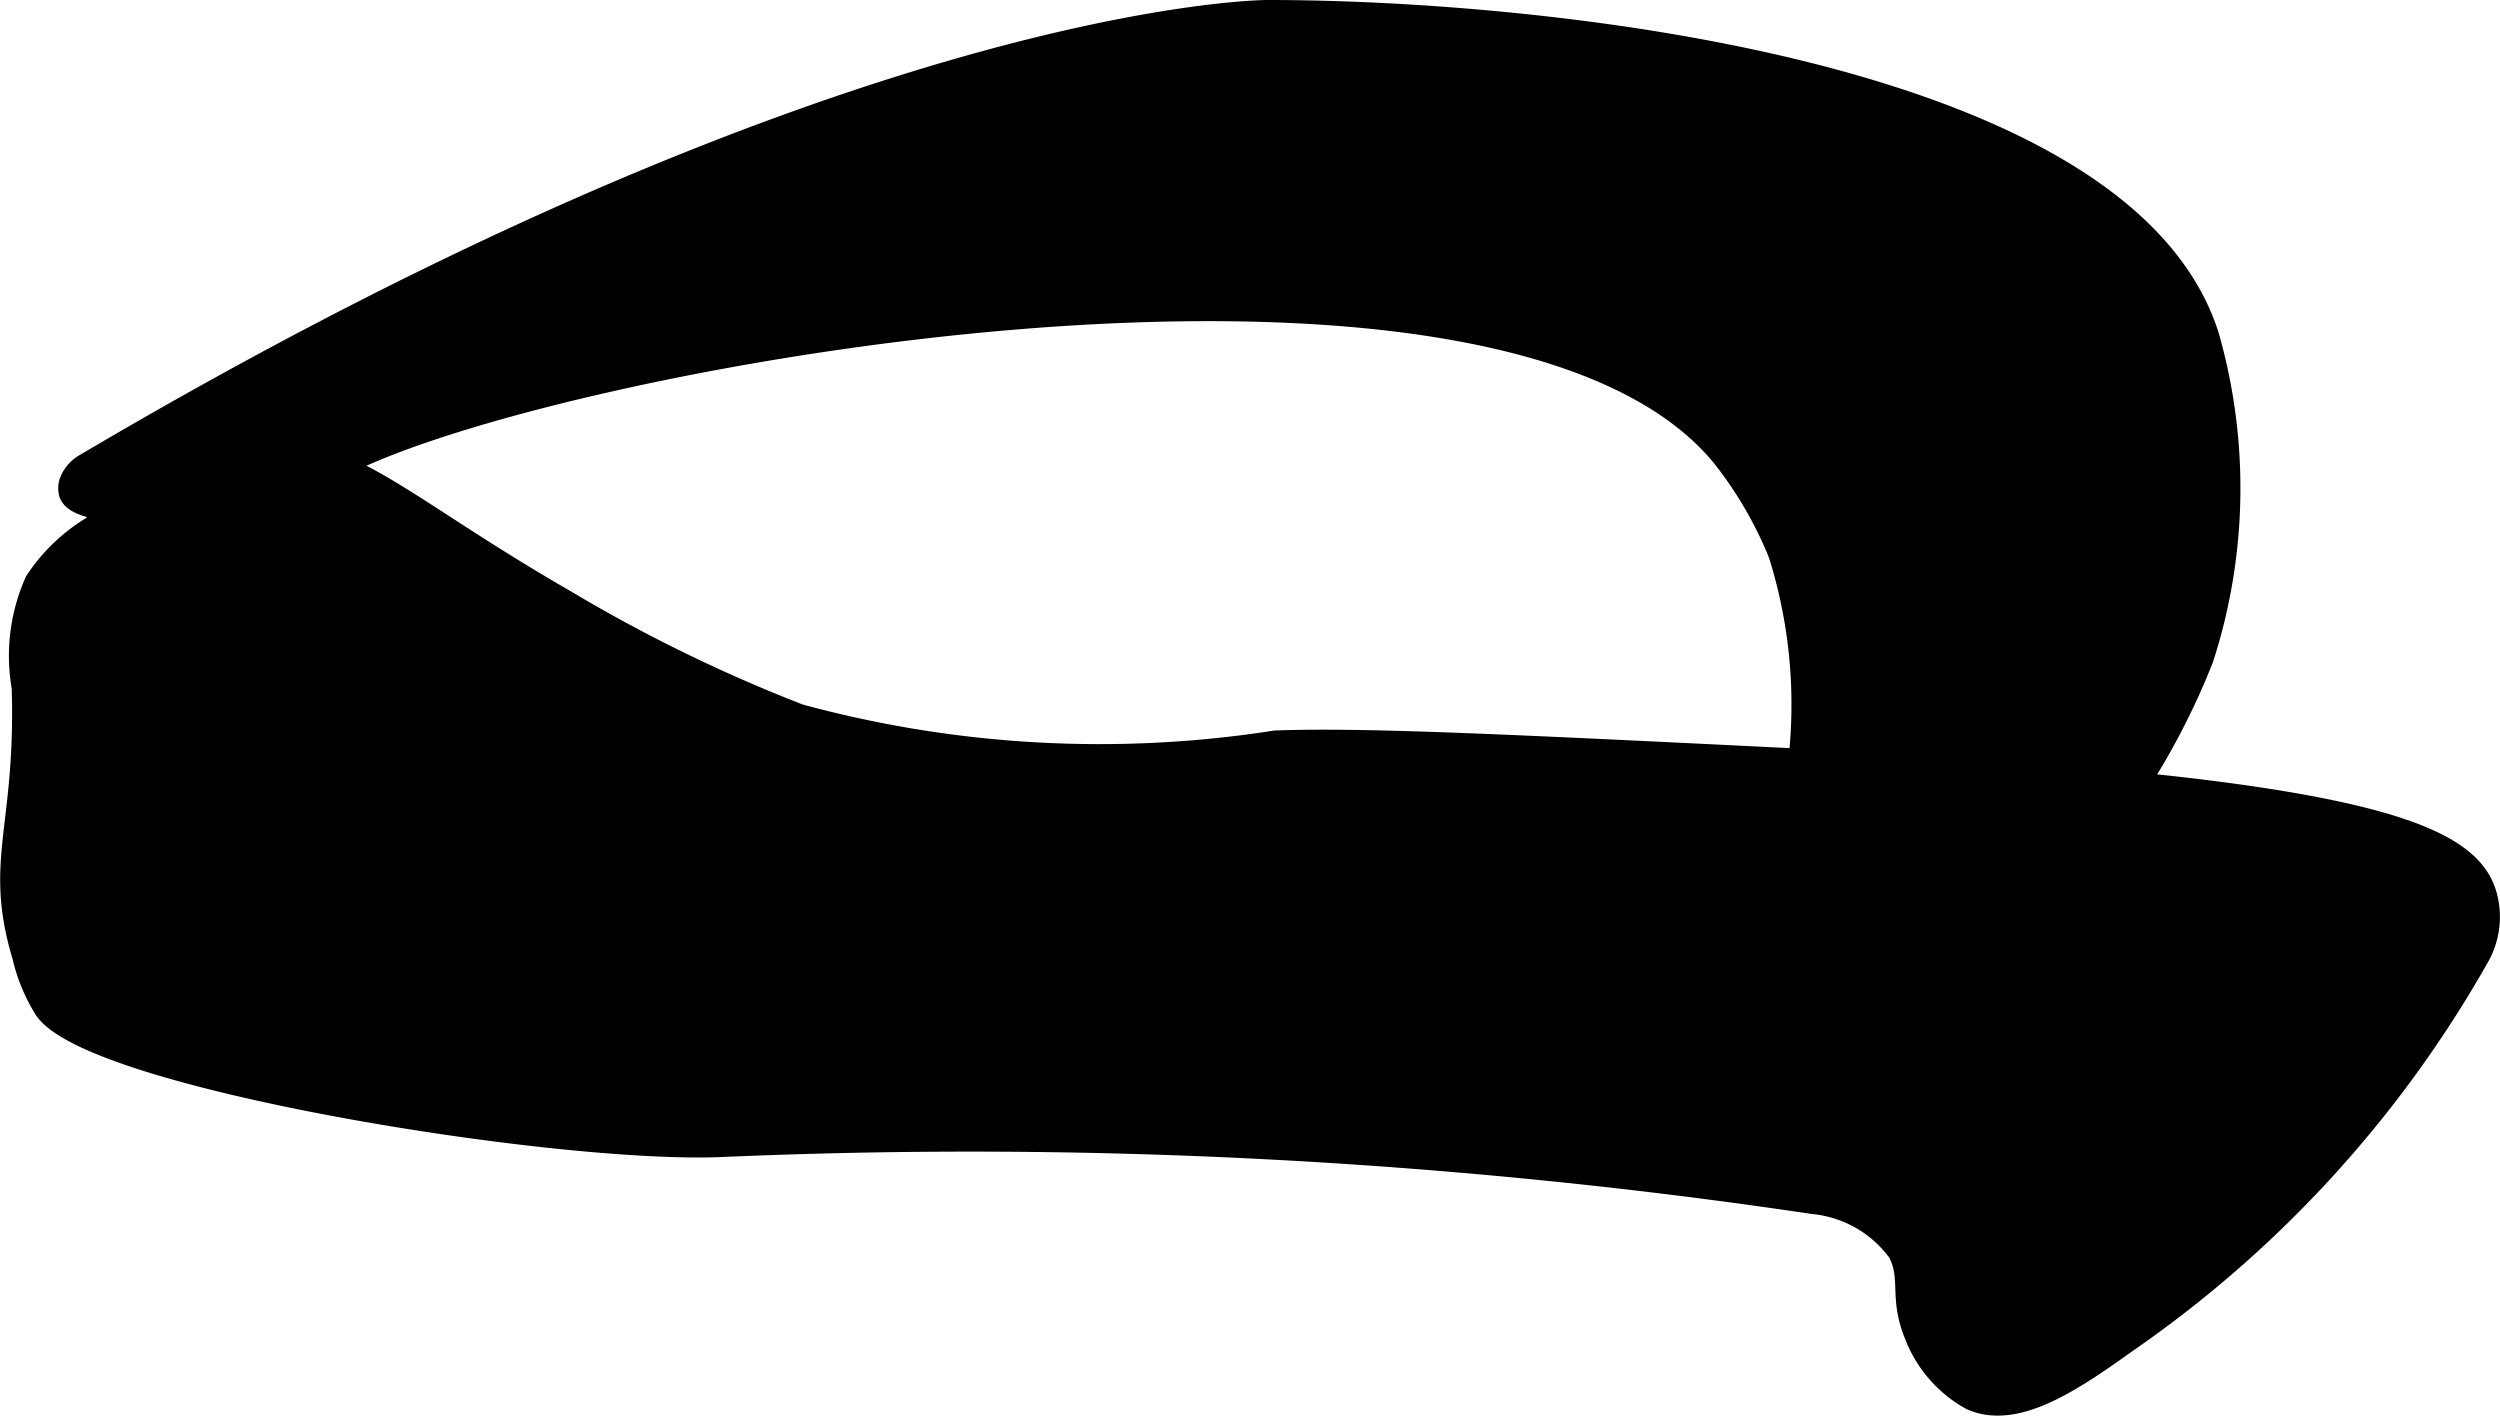 <?xml version="1.0" encoding="UTF-8"?>
<svg xmlns="http://www.w3.org/2000/svg"
     version="1.1"
     width="5.487mm"
     height="3.107mm"
     viewBox="0 0 15.554 8.808">
   <defs>
      <style type="text/css"><![CDATA[
      .a {
        stroke: #000;
        stroke-miterlimit: 10;
        stroke-width: 0.15px;
      }
    ]]></style>
   </defs>
   <path class="a"
         d="M7.937,4.62a7.119,7.119,0,0,1-2.966-.165,9.671,9.671,0,0,1-1.454-.709c-1.058-.609-1.35-.978-1.922-.923a2.208,2.208,0,0,0-1.019.463,1.104,1.104,0,0,0-.348.335,1.128,1.128,0,0,0-.081.655c.028.879-.176,1.075.003,1.671a1.074,1.074,0,0,0,.135.327c.286.426,3.177.894,4.205.85a35.605,35.605,0,0,1,6.792.355.751.751,0,0,1,.536.306c.088.164.009.28.102.511a.768.768,0,0,0,.35.405c.266.115.596-.098.952-.354a7.235,7.235,0,0,0,2.195-2.402.496.496,0,0,0,.046-.365c-.101-.385-.746-.675-4.285-.848C9.384,4.644,8.488,4.6,7.937,4.62Z"/>
   <path class="a"
         d="M.535,2.895a.203.203,0,0,0-.091.103.114.114,0,0,0-.004.067c.027.103.35.111.37.111a2.838,2.838,0,0,0,1.293-.275c1.234-.669,7.204-1.782,8.617-.069a2.489,2.489,0,0,1,.357.613,3.131,3.131,0,0,1-.077,2.094c-.233.6-.574.956-.409,1.226a1.041,1.041,0,0,0,.344.301,1.001,1.001,0,0,0,.328.123c.3.032.511-.367,1.066-1.079a12.889,12.889,0,0,0,.917-1.157,4.459,4.459,0,0,0,.452-.859A3.439,3.439,0,0,0,13.732,2.092C13.209.444,9.599.075,7.886.075,7.885.075,5.31.074.535,2.895Z"/>
</svg>
